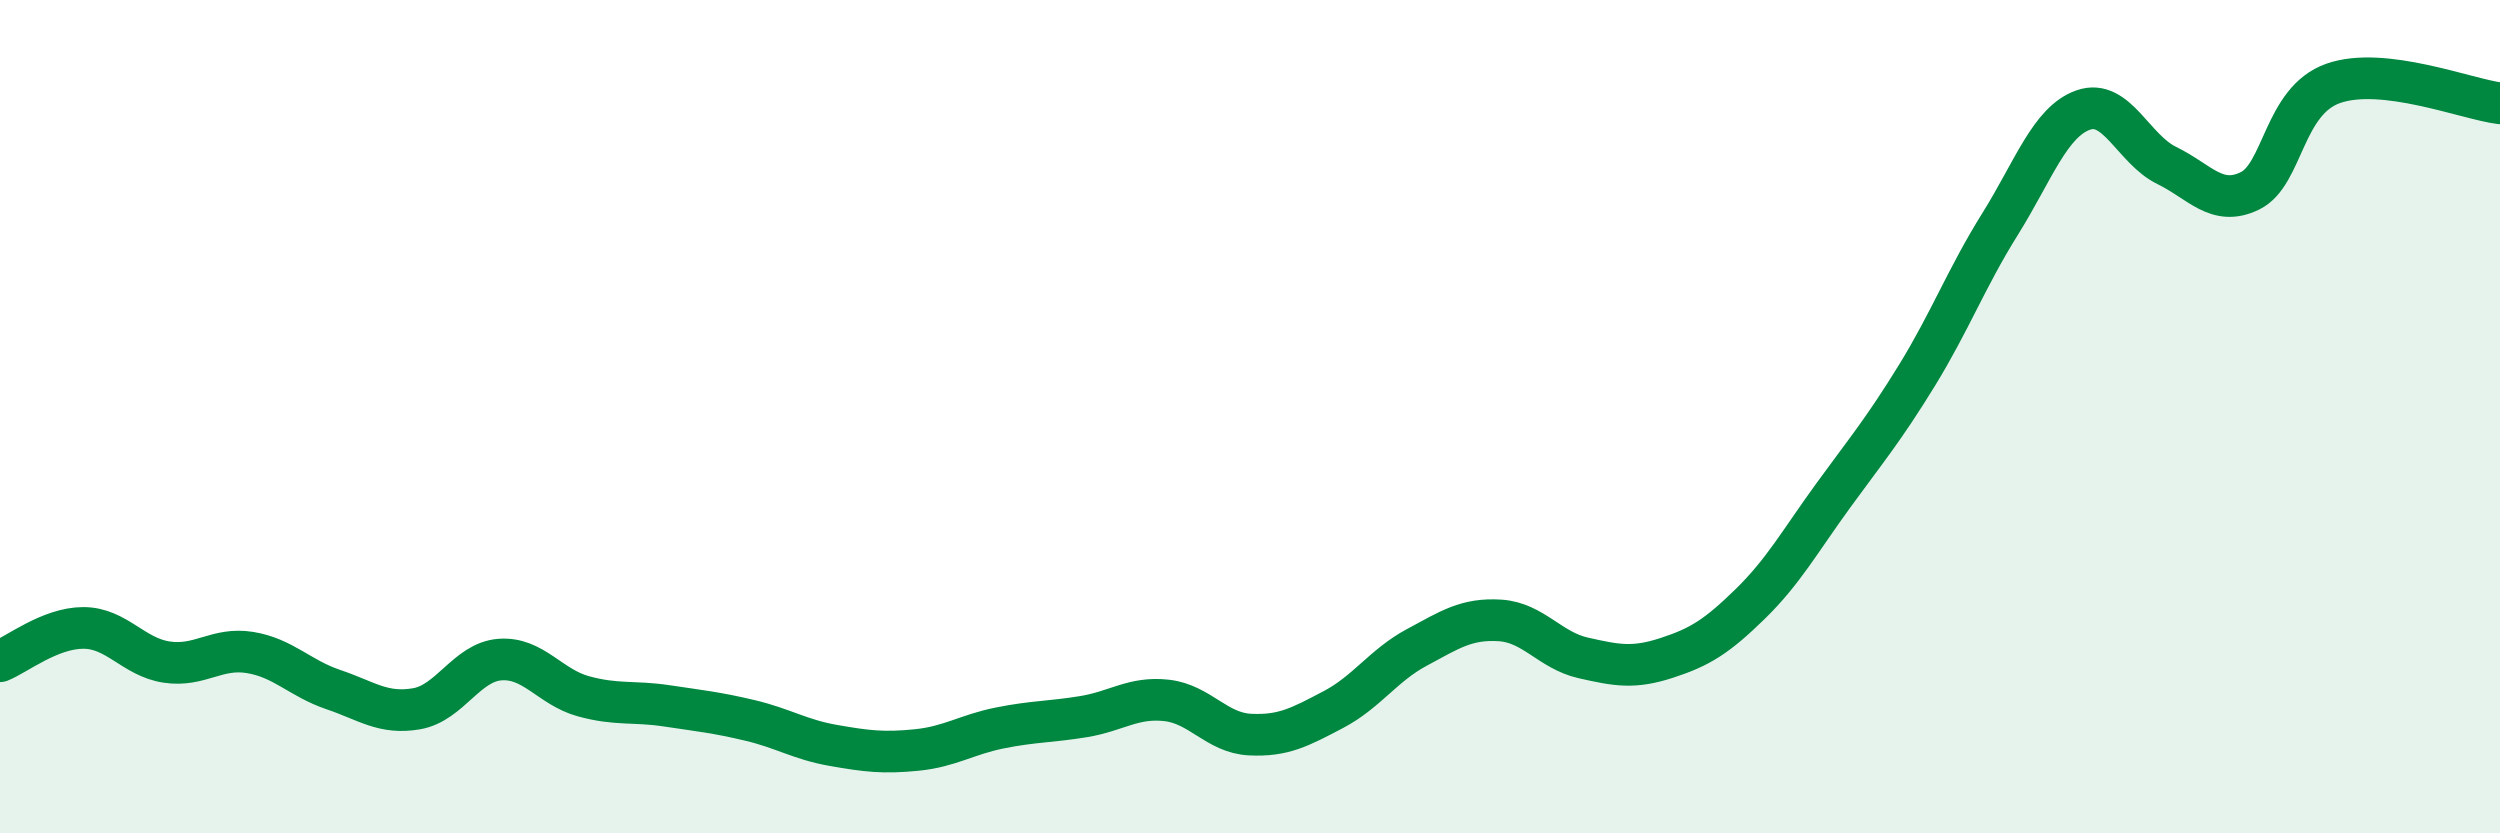 
    <svg width="60" height="20" viewBox="0 0 60 20" xmlns="http://www.w3.org/2000/svg">
      <path
        d="M 0,15.87 C 0.4,15.71 1.2,15.07 2,15.07 C 2.8,15.07 3.2,15.77 4,15.89 C 4.8,16.01 5.2,15.53 6,15.66 C 6.8,15.79 7.2,16.28 8,16.55 C 8.8,16.82 9.2,17.15 10,17.01 C 10.8,16.87 11.2,15.89 12,15.83 C 12.8,15.77 13.2,16.49 14,16.71 C 14.8,16.93 15.2,16.82 16,16.94 C 16.8,17.06 17.2,17.1 18,17.29 C 18.8,17.48 19.2,17.75 20,17.89 C 20.8,18.03 21.2,18.08 22,18 C 22.8,17.92 23.2,17.63 24,17.47 C 24.8,17.31 25.2,17.33 26,17.2 C 26.8,17.07 27.2,16.72 28,16.81 C 28.8,16.9 29.2,17.59 30,17.63 C 30.8,17.67 31.2,17.45 32,17.03 C 32.8,16.61 33.2,15.97 34,15.54 C 34.8,15.11 35.2,14.84 36,14.89 C 36.8,14.94 37.2,15.61 38,15.79 C 38.8,15.97 39.2,16.05 40,15.79 C 40.8,15.53 41.2,15.28 42,14.5 C 42.8,13.72 43.2,12.99 44,11.89 C 44.8,10.79 45.2,10.32 46,9.02 C 46.8,7.72 47.2,6.66 48,5.38 C 48.8,4.1 49.2,2.92 50,2.64 C 50.8,2.36 51.2,3.58 52,3.97 C 52.8,4.36 53.2,4.97 54,4.58 C 54.8,4.19 54.8,2.42 56,2 C 57.2,1.58 59.2,2.38 60,2.48L60 20L0 20Z"
        fill="#008740"
        opacity="0.1"
        stroke-linecap="round"
        stroke-linejoin="round"
      />
      <path
        d="M 0,15.87 C 0.4,15.71 1.2,15.07 2,15.07 C 2.8,15.07 3.2,15.77 4,15.89 C 4.8,16.01 5.2,15.53 6,15.66 C 6.8,15.79 7.2,16.28 8,16.55 C 8.8,16.82 9.2,17.15 10,17.01 C 10.8,16.87 11.2,15.89 12,15.83 C 12.8,15.77 13.2,16.49 14,16.71 C 14.8,16.93 15.2,16.82 16,16.94 C 16.8,17.06 17.2,17.1 18,17.29 C 18.8,17.48 19.2,17.75 20,17.89 C 20.8,18.03 21.2,18.08 22,18 C 22.8,17.92 23.2,17.63 24,17.47 C 24.8,17.31 25.2,17.33 26,17.2 C 26.8,17.07 27.2,16.72 28,16.81 C 28.8,16.9 29.2,17.59 30,17.63 C 30.8,17.67 31.2,17.45 32,17.03 C 32.8,16.61 33.2,15.97 34,15.54 C 34.8,15.11 35.2,14.84 36,14.89 C 36.8,14.94 37.2,15.61 38,15.79 C 38.8,15.97 39.2,16.05 40,15.79 C 40.8,15.53 41.2,15.28 42,14.5 C 42.8,13.72 43.2,12.99 44,11.89 C 44.8,10.79 45.2,10.32 46,9.02 C 46.8,7.72 47.2,6.66 48,5.38 C 48.8,4.1 49.2,2.92 50,2.64 C 50.8,2.36 51.2,3.58 52,3.97 C 52.8,4.36 53.2,4.97 54,4.58 C 54.8,4.19 54.8,2.42 56,2 C 57.2,1.58 59.2,2.38 60,2.48"
        stroke="#008740"
        stroke-width="1"
        fill="none"
        stroke-linecap="round"
        stroke-linejoin="round"
      />
    </svg>
  